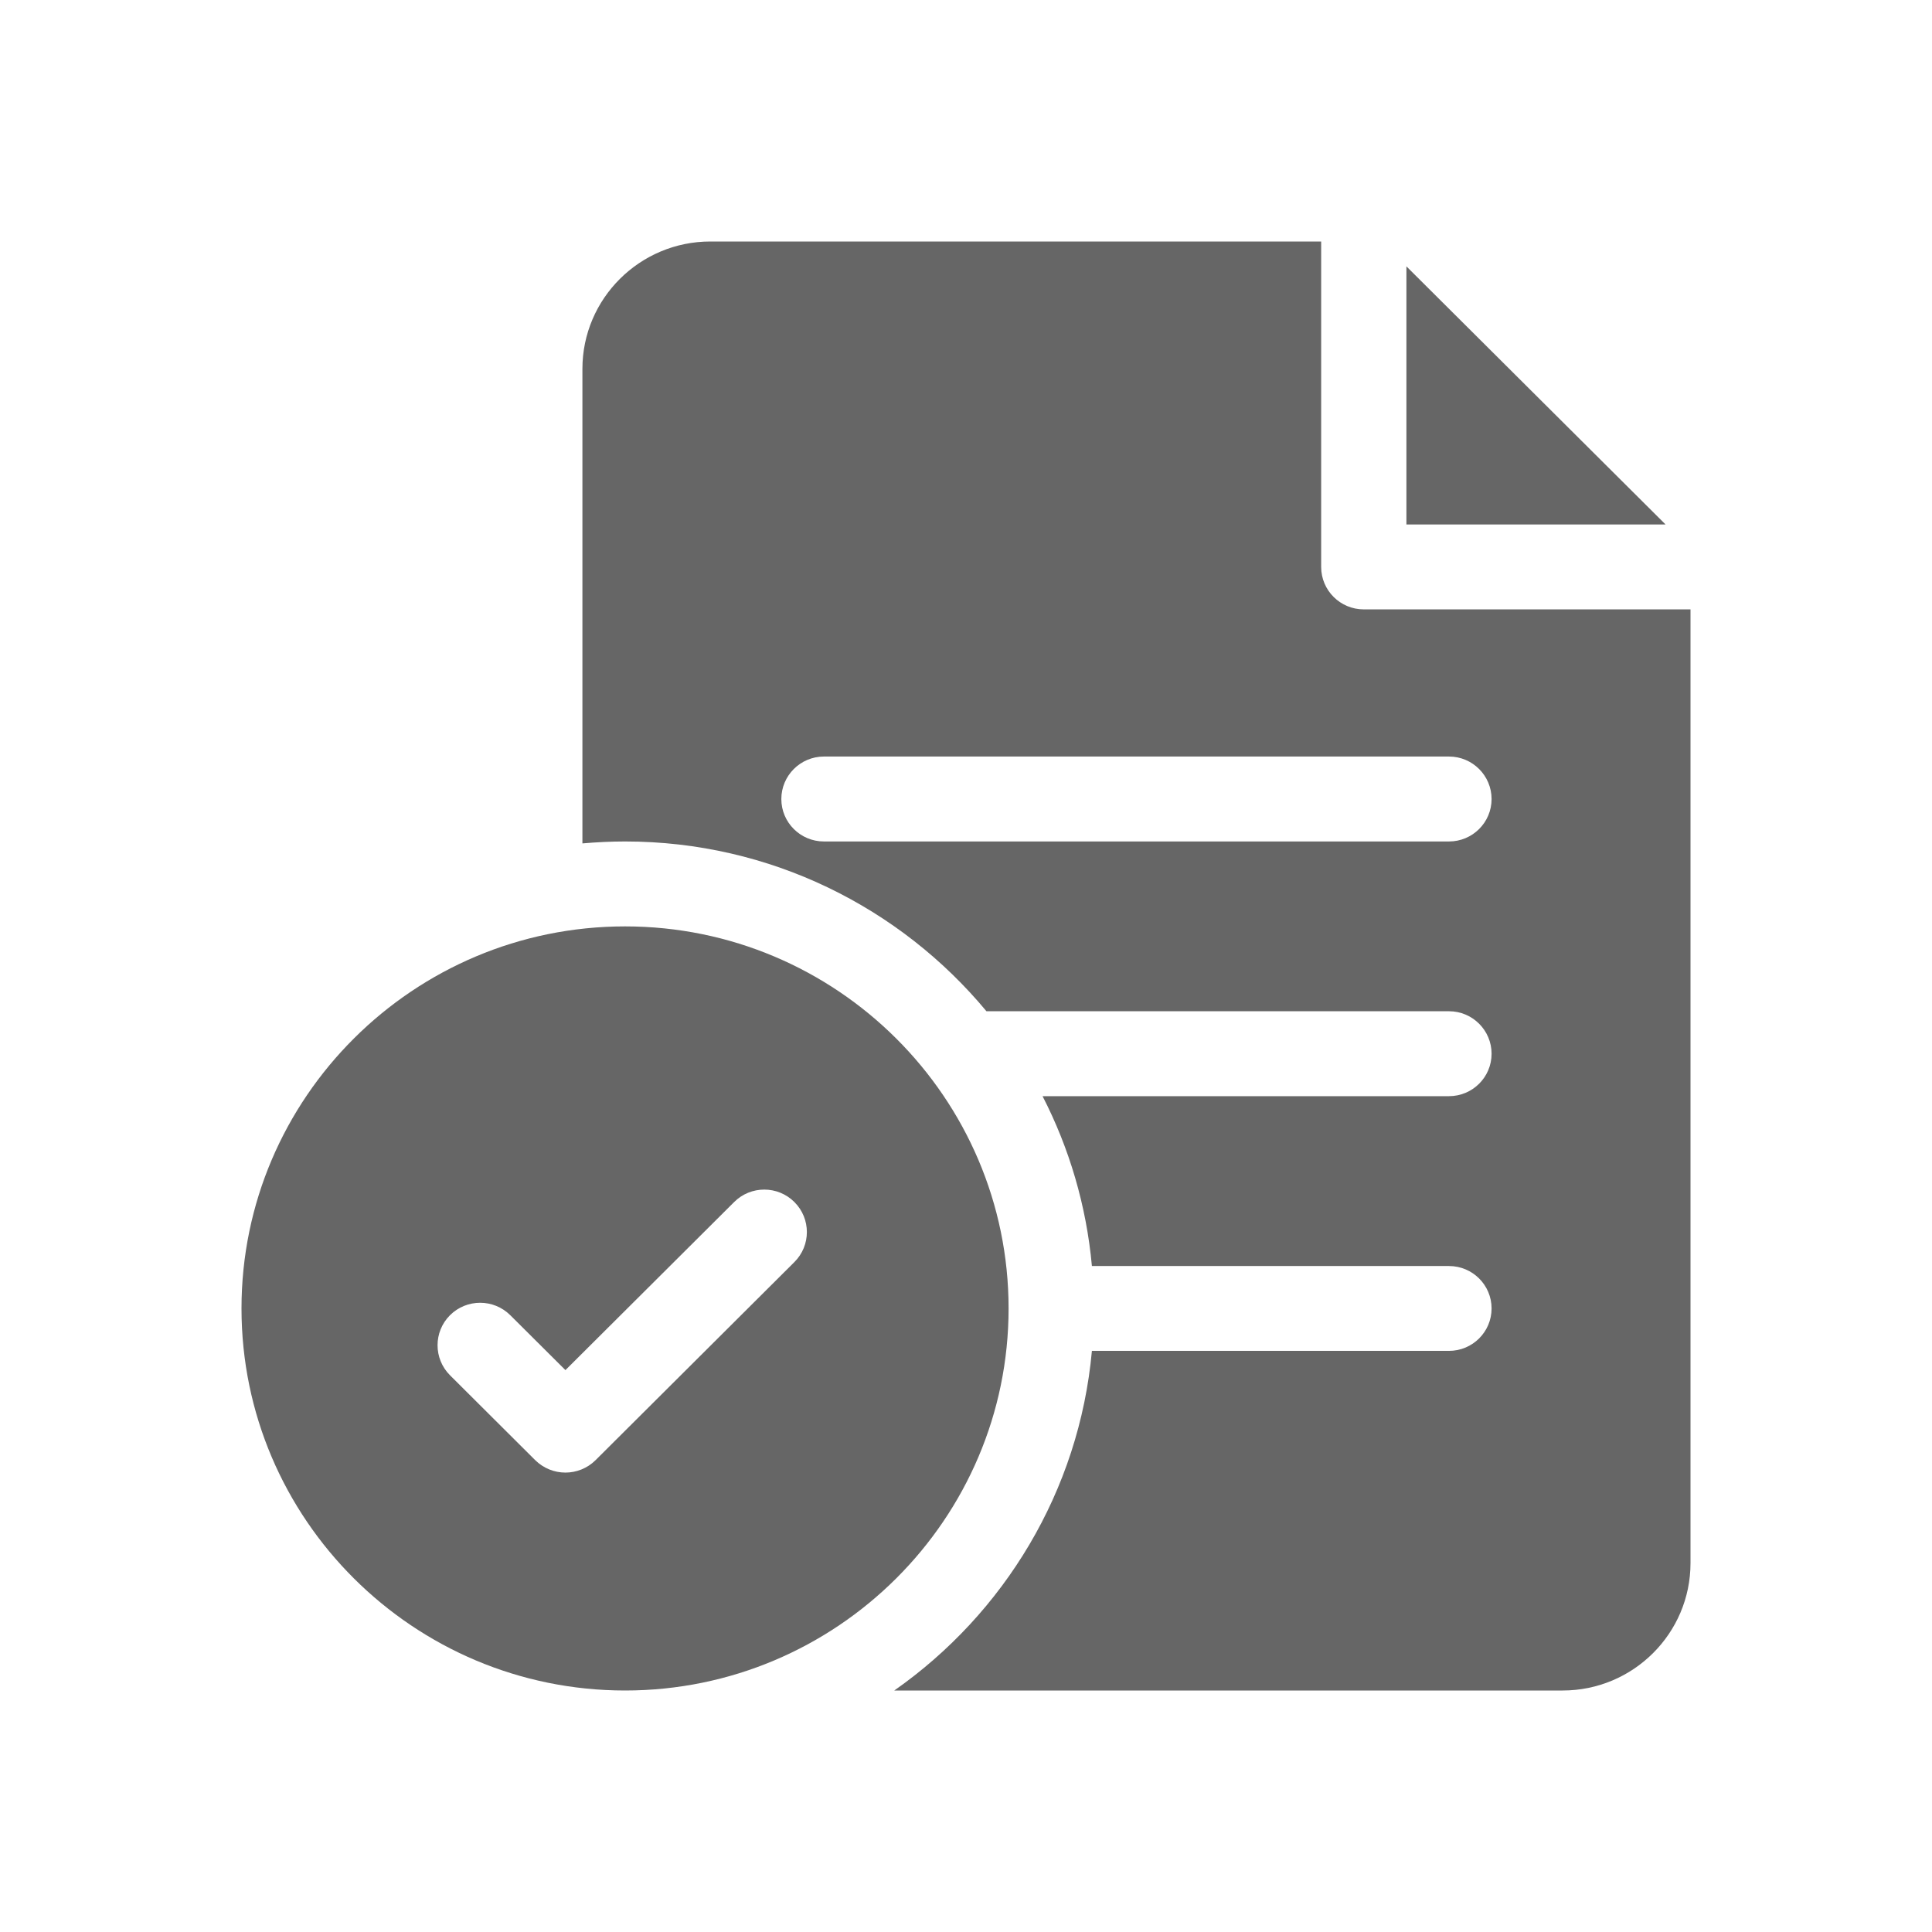 <svg width="24" height="24" viewBox="0 0 24 24" fill="none" xmlns="http://www.w3.org/2000/svg">
<path d="M7.765 11.508C5.137 11.508 3 13.637 3 16.254C3 18.871 5.137 21 7.765 21C10.392 21 12.529 18.871 12.529 16.254C12.529 13.637 10.392 11.508 7.765 11.508ZM9.868 15.678L7.398 18.139C7.295 18.241 7.159 18.293 7.024 18.293C6.888 18.293 6.753 18.241 6.649 18.139L5.59 17.084C5.384 16.878 5.384 16.544 5.59 16.338C5.797 16.132 6.132 16.132 6.339 16.338L7.024 17.02L9.12 14.932C9.326 14.726 9.662 14.726 9.868 14.932C10.075 15.138 10.075 15.472 9.868 15.678Z" fill="#666666"/>
<path d="M16.941 7.57C16.649 7.57 16.412 7.334 16.412 7.043V3H8.824C7.948 3 7.235 3.71 7.235 4.582V10.477C7.41 10.462 7.586 10.453 7.765 10.453C9.569 10.453 11.185 11.275 12.254 12.562H18C18.292 12.562 18.529 12.799 18.529 13.09C18.529 13.381 18.292 13.617 18 13.617H12.951C13.282 14.26 13.495 14.973 13.564 15.727H18C18.292 15.727 18.529 15.963 18.529 16.254C18.529 16.545 18.292 16.781 18 16.781H13.564C13.406 18.523 12.472 20.045 11.109 21H19.412C20.288 21 21 20.29 21 19.418V7.57H16.941ZM18 10.453H10.235C9.943 10.453 9.706 10.217 9.706 9.926C9.706 9.635 9.943 9.398 10.235 9.398H18C18.292 9.398 18.529 9.635 18.529 9.926C18.529 10.217 18.292 10.453 18 10.453Z" fill="#666666"/>
<path d="M17.471 3.309V6.515H20.69L17.471 3.309Z" fill="#666666"/>
</svg>
